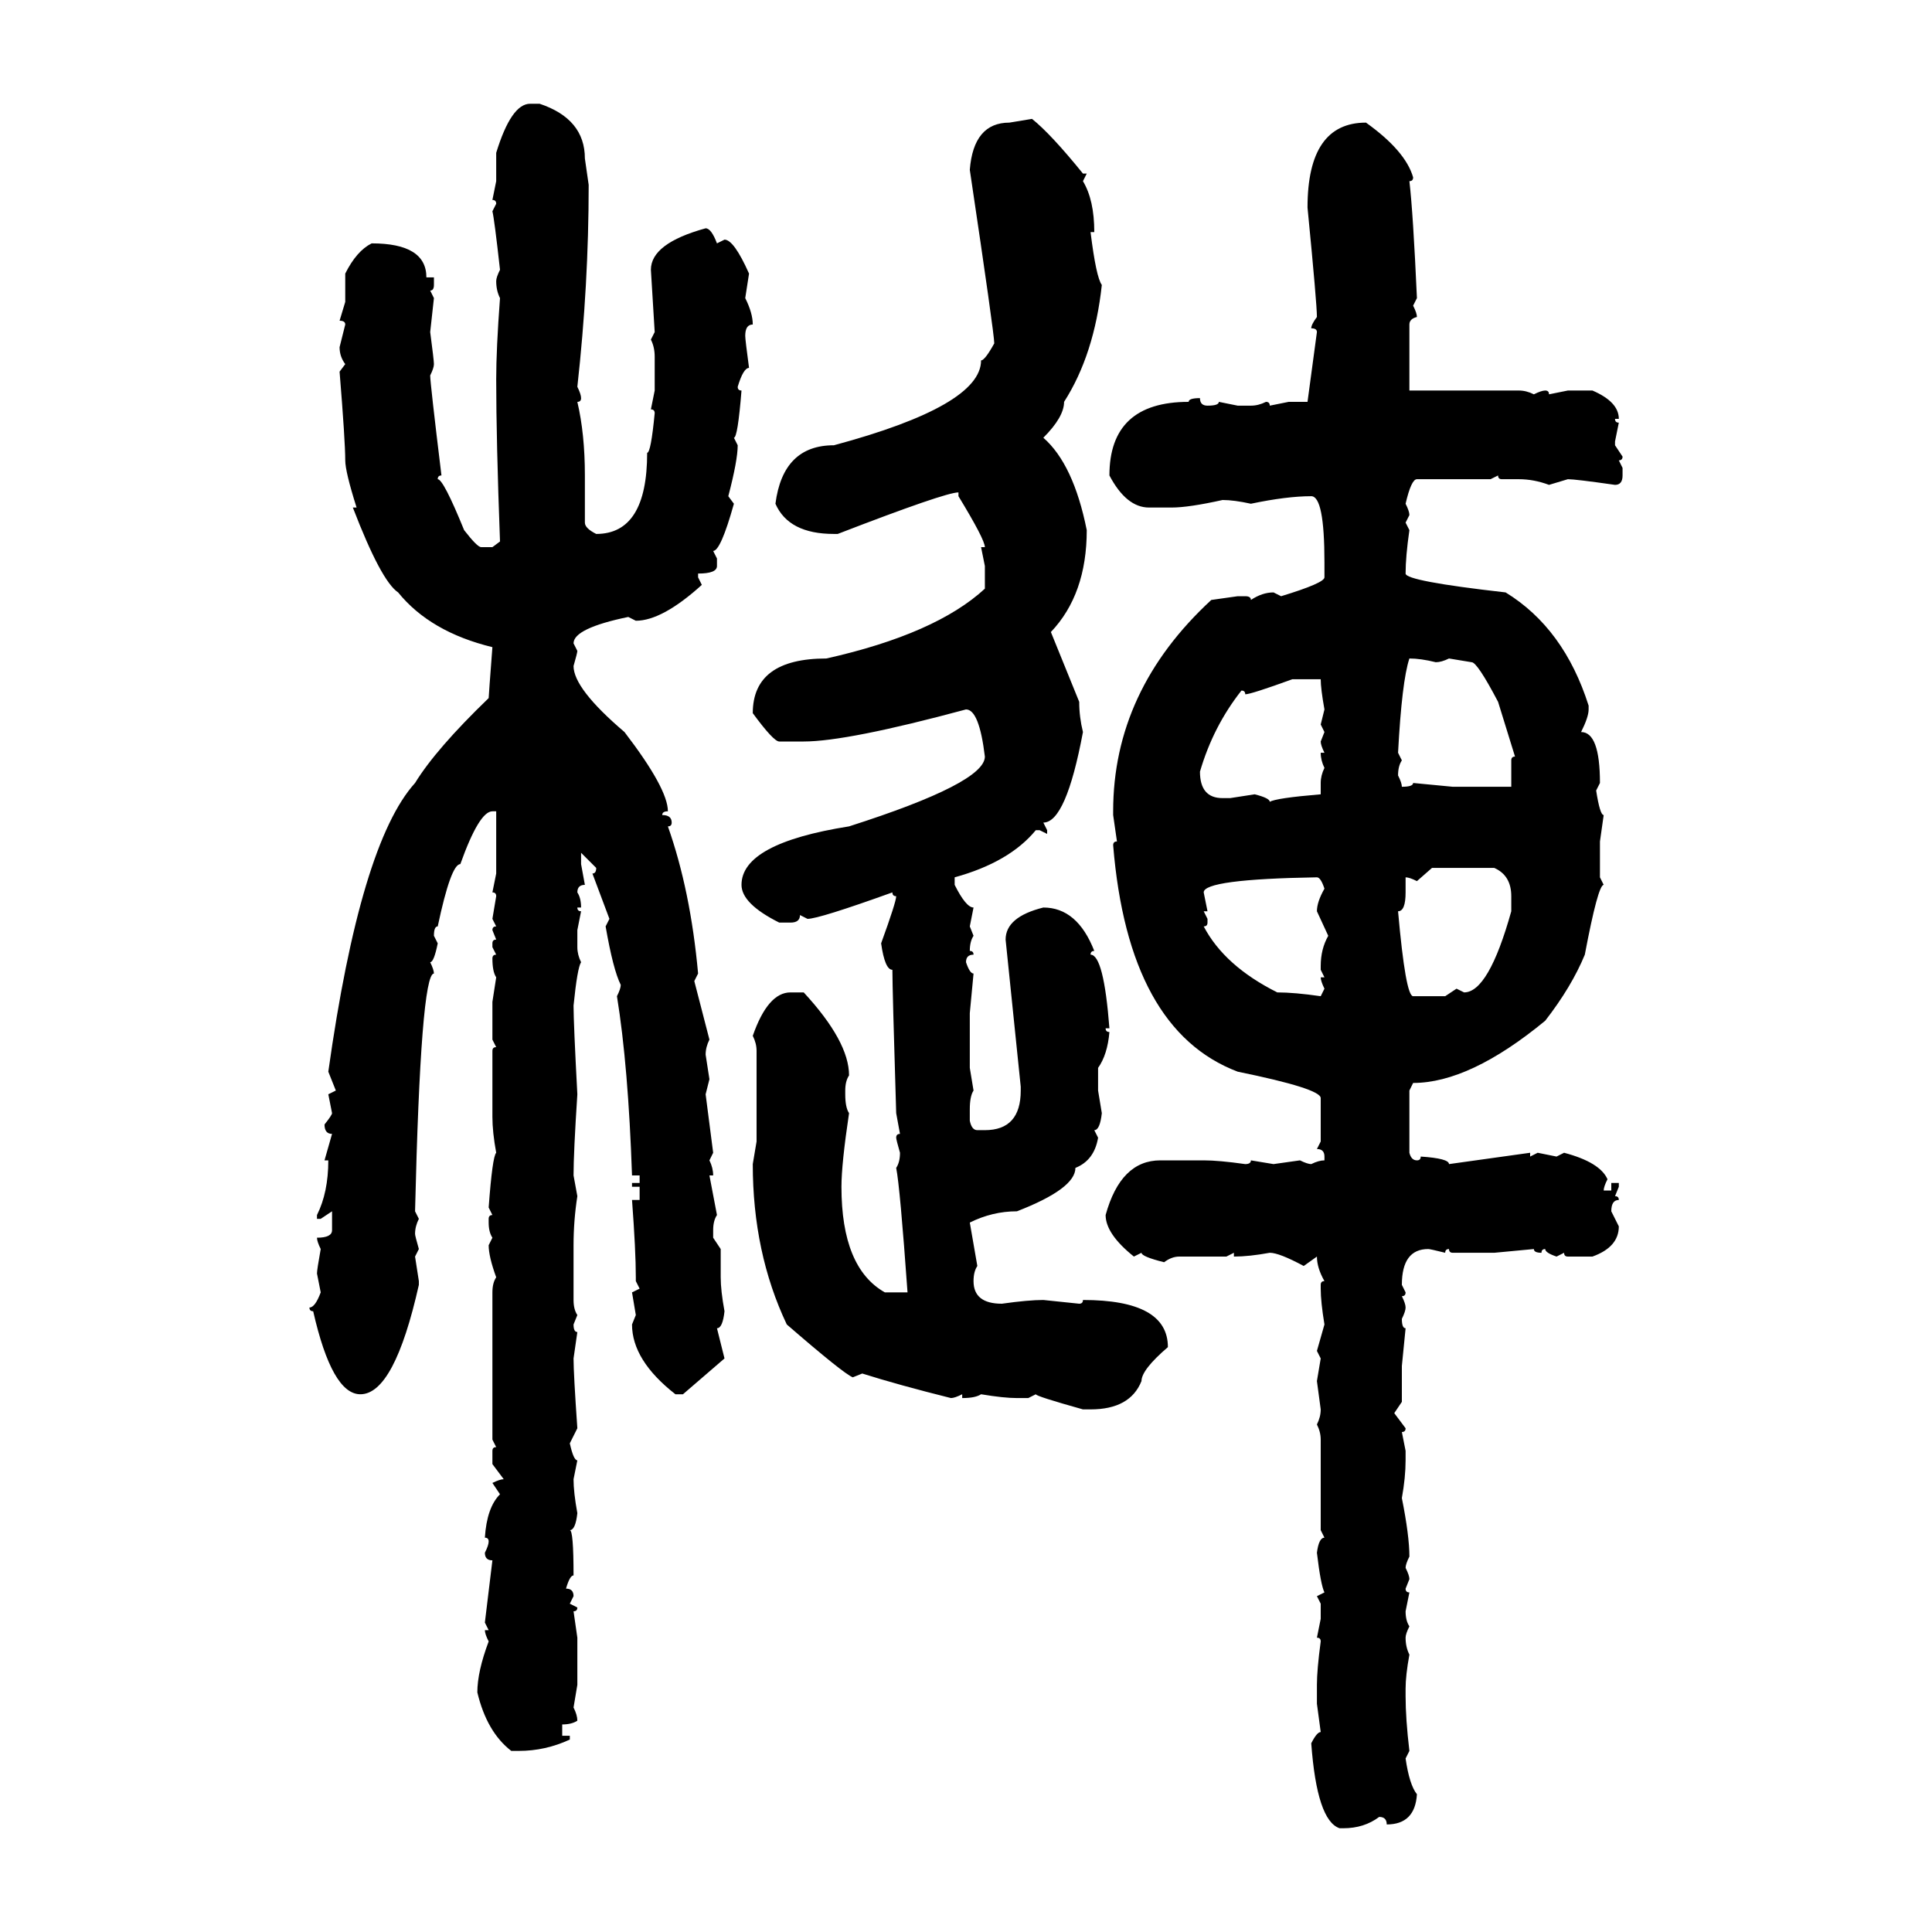 <svg xmlns="http://www.w3.org/2000/svg" xmlns:xlink="http://www.w3.org/1999/xlink" width="300" height="300"><path d="M82.32 16.11L83.79 16.11Q90.82 18.46 90.82 24.61L90.82 24.61L91.41 28.71Q91.41 44.24 89.65 60.06L89.65 60.06Q90.23 61.23 90.23 61.82L90.23 61.82Q90.23 62.40 89.65 62.40L89.65 62.40Q90.82 67.38 90.82 73.83L90.82 73.83L90.82 81.15Q90.82 82.03 92.58 82.91L92.58 82.91Q100.49 82.91 100.49 70.31L100.49 70.31Q101.07 70.31 101.66 64.16L101.66 64.16Q101.66 63.57 101.07 63.57L101.07 63.57L101.66 60.64L101.66 55.37Q101.66 53.91 101.07 52.73L101.07 52.73L101.66 51.56L101.07 41.89Q101.07 37.79 109.57 35.45L109.57 35.45Q110.45 35.45 111.33 37.79L111.33 37.79L112.50 37.21Q113.96 37.21 116.31 42.48L116.31 42.48L115.72 46.29Q116.89 48.63 116.89 50.39L116.89 50.39Q115.72 50.39 115.72 52.15L115.72 52.15Q115.72 52.73 116.31 57.13L116.31 57.13Q115.43 57.13 114.55 60.06L114.55 60.06Q114.55 60.64 115.14 60.64L115.14 60.64Q114.55 67.97 113.96 67.97L113.96 67.97L114.55 69.14Q114.55 71.48 113.09 77.05L113.09 77.05L113.96 78.22Q111.91 85.55 110.74 85.55L110.74 85.55L111.33 86.72L111.33 87.89Q111.33 89.06 108.40 89.06L108.40 89.06L108.40 89.65L108.98 90.82Q102.83 96.39 98.73 96.39L98.73 96.39L97.56 95.80Q89.06 97.56 89.06 99.90L89.06 99.90L89.65 101.07Q89.65 101.37 89.06 103.42L89.06 103.42Q89.06 106.93 96.97 113.67L96.97 113.67Q103.71 122.46 103.71 125.98L103.71 125.98Q102.83 125.98 102.83 126.56L102.83 126.56Q104.30 126.56 104.30 127.73L104.30 127.73Q104.30 128.32 103.71 128.32L103.71 128.32Q107.23 138.28 108.40 151.17L108.40 151.17L107.81 152.34L110.16 161.43Q109.57 162.60 109.57 163.77L109.57 163.77L110.16 167.58L109.57 169.92L110.74 179.00L110.16 180.18Q110.74 181.35 110.74 182.52L110.74 182.52L110.16 182.52L111.33 188.67Q110.74 189.55 110.74 191.02L110.74 191.02L110.74 192.19L111.91 193.95L111.91 198.34Q111.91 200.39 112.50 203.61L112.50 203.61Q112.21 206.25 111.33 206.25L111.33 206.25L112.50 210.94L106.05 216.50L104.88 216.50Q98.14 211.23 98.14 205.66L98.14 205.66L98.73 204.20L98.14 200.68L99.32 200.10L98.73 198.93L98.73 198.34Q98.73 194.24 98.14 186.33L98.14 186.33L99.32 186.33L99.32 184.28L98.14 184.28L98.14 183.69L99.32 183.69L99.32 182.52L98.14 182.52Q97.56 165.53 95.80 154.69L95.80 154.69Q96.39 153.52 96.39 152.93L96.39 152.93Q95.21 150.59 94.04 143.85L94.04 143.85L94.63 142.68L91.99 135.64Q92.58 135.64 92.58 134.77L92.58 134.77L90.23 132.42L90.23 134.18L90.82 137.40Q89.65 137.40 89.65 138.57L89.65 138.57Q90.23 139.45 90.23 140.92L90.23 140.92L89.65 140.92Q89.65 141.50 90.23 141.50L90.23 141.50L89.65 144.43L89.65 147.07Q89.65 148.24 90.23 149.41L90.23 149.41Q89.65 150.29 89.06 156.15L89.06 156.15Q89.06 158.79 89.65 169.92L89.65 169.92Q89.06 179.00 89.06 182.52L89.06 182.52L89.65 185.74Q89.06 189.55 89.06 193.36L89.06 193.36L89.06 201.86Q89.06 203.32 89.65 204.20L89.65 204.20L89.06 205.66Q89.06 206.84 89.65 206.84L89.65 206.84L89.06 210.94Q89.06 213.28 89.65 221.78L89.65 221.78L88.48 224.12Q89.06 226.76 89.65 226.76L89.65 226.76L89.06 229.69Q89.06 231.74 89.65 234.96L89.65 234.96Q89.36 237.60 88.48 237.60L88.48 237.60Q89.06 237.60 89.06 244.63L89.06 244.63Q88.48 244.63 87.89 246.68L87.89 246.68Q89.06 246.68 89.06 247.85L89.06 247.85L88.48 249.02L89.65 249.61Q89.65 250.20 89.06 250.20L89.06 250.20L89.65 254.30L89.65 261.62L89.06 265.14Q89.65 266.31 89.65 267.19L89.65 267.19Q88.77 267.77 87.30 267.77L87.30 267.77L87.30 269.53L88.48 269.53L88.48 270.12Q84.67 271.88 80.57 271.88L80.57 271.88L79.39 271.88Q75.59 268.95 74.12 262.79L74.12 262.79Q74.12 259.57 75.88 254.88L75.88 254.88Q75.29 253.71 75.29 253.13L75.29 253.13L75.88 253.13L75.29 251.95L76.46 242.29Q75.29 242.29 75.29 241.11L75.29 241.11Q75.88 239.94 75.88 239.36L75.88 239.36Q75.88 238.77 75.29 238.77L75.29 238.77Q75.59 234.08 77.64 232.03L77.64 232.03L76.46 230.27Q77.64 229.69 78.22 229.69L78.22 229.69L76.46 227.34L76.46 225.29Q76.46 224.71 77.05 224.71L77.05 224.71L76.46 223.54L76.46 200.68Q76.46 199.22 77.05 198.34L77.05 198.34Q75.88 195.12 75.88 193.36L75.88 193.36L76.46 192.19Q75.88 191.31 75.88 189.84L75.88 189.84L75.88 189.26Q75.88 188.67 76.46 188.67L76.46 188.67L75.88 187.50Q76.46 179.59 77.05 179.00L77.05 179.00Q76.46 175.78 76.46 173.44L76.46 173.44L76.46 163.18Q76.46 162.60 77.05 162.60L77.05 162.60L76.46 161.43L76.46 155.57L77.05 151.76Q76.46 150.88 76.46 148.83L76.46 148.83Q76.46 148.24 77.05 148.24L77.05 148.24L76.46 147.07L76.46 146.48Q76.46 145.90 77.05 145.90L77.05 145.90L76.46 144.43Q76.46 143.85 77.05 143.85L77.05 143.85L76.46 142.68L77.05 139.16Q77.05 138.57 76.46 138.57L76.46 138.57L77.05 135.64L77.05 125.98L76.46 125.98Q74.41 125.98 71.48 134.18L71.48 134.18Q70.02 134.18 67.97 143.85L67.97 143.85Q67.38 143.85 67.38 145.31L67.38 145.31L67.97 146.48Q67.38 149.41 66.80 149.41L66.80 149.41Q67.38 150.59 67.38 151.17L67.38 151.17Q65.33 151.17 64.45 188.09L64.45 188.09L65.04 189.26Q64.45 190.43 64.45 191.60L64.45 191.60Q64.45 191.89 65.04 193.95L65.04 193.95L64.45 195.12L65.04 198.93L65.04 199.51Q61.23 216.50 55.96 216.50L55.96 216.50Q51.56 216.50 48.63 203.61L48.63 203.61Q48.05 203.61 48.05 203.03L48.05 203.03Q48.93 203.03 49.80 200.68L49.80 200.68L49.22 197.75Q49.22 197.17 49.80 193.95L49.80 193.95Q49.22 192.77 49.22 192.19L49.22 192.19Q51.56 192.19 51.56 191.02L51.56 191.02L51.56 188.09L49.80 189.26L49.22 189.26L49.22 188.67Q50.98 185.16 50.98 180.18L50.98 180.18L50.39 180.18L51.56 176.07Q50.39 176.07 50.39 174.61L50.39 174.61Q51.56 173.14 51.56 172.85L51.56 172.85L50.98 169.92L52.15 169.34L50.98 166.41Q55.96 130.96 64.45 121.58L64.45 121.58Q67.68 116.31 75.88 108.40L75.88 108.40Q75.88 108.11 76.46 100.49L76.46 100.49Q66.80 98.14 61.82 91.99L61.82 91.99Q59.18 90.23 54.79 78.81L54.79 78.81L55.37 78.81Q53.61 73.24 53.61 71.48L53.61 71.48Q53.61 68.55 52.73 57.71L52.73 57.71L53.61 56.54Q52.73 55.37 52.73 53.91L52.73 53.91L53.61 50.39Q53.61 49.80 52.73 49.80L52.73 49.80L53.61 46.88L53.61 42.48Q55.37 38.96 57.71 37.79L57.71 37.79Q66.21 37.79 66.21 43.07L66.21 43.07L67.38 43.07L67.38 44.24Q67.38 45.12 66.80 45.12L66.80 45.12L67.38 46.29L66.80 51.56Q67.38 55.96 67.38 56.54L67.38 56.54Q67.38 57.13 66.80 58.30L66.80 58.30Q66.80 59.47 68.55 73.83L68.55 73.83Q67.97 73.83 67.97 74.41L67.97 74.41Q68.85 74.41 72.07 82.32L72.07 82.32Q74.12 84.96 74.71 84.96L74.71 84.96L76.46 84.96L77.64 84.08Q77.05 68.26 77.05 58.89L77.05 58.89Q77.05 54.20 77.64 46.29L77.64 46.29Q77.05 45.12 77.05 43.65L77.05 43.65Q77.05 43.07 77.64 41.89L77.64 41.89Q76.76 33.98 76.46 32.81L76.46 32.81L77.05 31.64Q77.05 31.05 76.46 31.05L76.46 31.05L77.05 28.13L77.05 23.73Q79.39 16.11 82.32 16.11L82.32 16.11ZM156.74 19.04L160.25 18.46Q163.18 20.80 168.16 26.95L168.16 26.95L168.75 26.95L168.16 28.13Q169.92 31.05 169.92 36.04L169.92 36.04L169.34 36.04Q170.21 43.07 171.09 44.24L171.09 44.24Q169.92 55.08 165.23 62.40L165.23 62.40Q165.23 64.75 162.01 67.97L162.01 67.97Q166.70 72.07 168.75 82.32L168.75 82.32Q168.75 92.29 163.18 98.14L163.18 98.14L167.58 108.98Q167.58 111.33 168.16 113.67L168.16 113.67Q165.53 127.73 162.01 127.73L162.01 127.73L162.60 128.91L162.60 129.49L161.43 128.91L160.84 128.91Q156.74 133.89 148.24 136.23L148.24 136.23L148.24 137.40Q150 140.92 151.17 140.92L151.17 140.92L150.59 143.85L151.17 145.31Q150.59 146.19 150.59 147.66L150.59 147.66Q151.17 147.66 151.17 148.24L151.17 148.24Q150 148.24 150 149.41L150 149.41Q150.59 151.17 151.17 151.17L151.17 151.17L150.59 157.32L150.59 165.82L151.17 169.34Q150.59 170.21 150.59 172.27L150.59 172.27L150.59 174.02Q150.88 175.49 151.76 175.49L151.76 175.49L152.93 175.49Q158.50 175.49 158.50 169.34L158.50 169.34L158.50 168.75L156.15 145.90Q156.15 142.38 162.01 140.92L162.01 140.92Q167.29 140.92 169.92 147.66L169.92 147.66Q169.34 147.66 169.34 148.24L169.34 148.24Q171.39 148.24 172.27 159.67L172.27 159.67L171.68 159.67Q171.68 160.25 172.27 160.25L172.27 160.25Q171.97 163.77 170.51 165.82L170.51 165.82L170.51 169.34L171.09 172.85Q170.80 175.49 169.92 175.49L169.92 175.49L170.51 176.66Q169.92 180.18 166.99 181.35L166.99 181.35Q166.99 184.57 157.91 188.09L157.91 188.09Q154.10 188.09 150.59 189.84L150.59 189.84L151.76 196.58Q151.17 197.46 151.17 198.93L151.17 198.93Q151.17 202.44 155.57 202.44L155.57 202.44Q159.67 201.86 162.01 201.86L162.01 201.86L167.58 202.44Q168.16 202.44 168.16 201.86L168.16 201.86Q181.35 201.86 181.35 209.18L181.35 209.18Q177.25 212.70 177.25 214.45L177.25 214.45Q175.49 218.85 169.34 218.85L169.34 218.85L168.16 218.85Q160.84 216.80 160.84 216.50L160.84 216.50L159.67 217.09L157.91 217.09Q155.86 217.09 152.34 216.50L152.34 216.50Q151.46 217.09 149.41 217.09L149.41 217.09L149.41 216.50Q148.24 217.09 147.66 217.09L147.66 217.09Q139.45 215.04 133.89 213.28L133.89 213.28L132.42 213.87Q130.96 213.28 122.17 205.66L122.17 205.66Q116.89 194.53 116.89 180.76L116.89 180.76L117.48 177.25L117.48 163.18Q117.48 162.01 116.89 160.84L116.89 160.84Q119.24 154.10 122.75 154.10L122.75 154.10L124.80 154.10Q131.84 161.72 131.84 166.99L131.84 166.99Q131.25 167.87 131.25 169.34L131.25 169.34L131.25 169.92Q131.25 171.97 131.84 172.85L131.84 172.85Q130.66 180.76 130.66 184.28L130.66 184.28Q130.66 196.88 137.40 200.68L137.40 200.68L140.92 200.68Q139.75 184.28 139.16 181.35L139.16 181.35Q139.75 180.47 139.75 179.00L139.75 179.00Q139.16 176.95 139.16 176.66L139.16 176.66Q139.16 176.07 139.75 176.07L139.75 176.07L139.16 172.85Q138.57 153.52 138.57 150.59L138.57 150.59Q137.40 150.59 136.82 146.48L136.82 146.48Q139.16 140.04 139.16 139.16L139.16 139.16Q138.57 139.16 138.57 138.57L138.57 138.57Q127.15 142.68 125.39 142.68L125.39 142.68L124.22 142.09Q124.22 143.26 122.75 143.26L122.75 143.26L121.00 143.26Q115.14 140.33 115.14 137.40L115.14 137.40Q115.14 130.96 131.84 128.32L131.84 128.32Q152.93 121.58 152.93 117.48L152.93 117.48Q152.05 110.16 150 110.16L150 110.16Q131.54 115.14 124.80 115.14L124.80 115.14L121.00 115.14Q120.12 115.14 116.89 110.74L116.89 110.74Q116.89 102.25 128.32 102.25L128.32 102.25Q145.31 98.44 152.93 91.41L152.93 91.41L152.93 87.89L152.34 84.96L152.93 84.96Q152.93 83.79 148.83 77.05L148.83 77.05L148.83 76.46Q146.78 76.46 130.08 82.91L130.08 82.91L129.49 82.91Q122.46 82.91 120.41 78.22L120.41 78.22Q121.58 69.14 129.49 69.14L129.49 69.14Q152.34 62.99 152.34 55.96L152.34 55.96Q152.93 55.96 154.39 53.32L154.39 53.32Q154.39 51.86 150.59 26.37L150.59 26.37Q151.17 19.04 156.74 19.04L156.74 19.04ZM212.11 19.04L212.11 19.04Q218.26 23.44 219.43 27.54L219.43 27.54Q219.43 28.13 218.85 28.13L218.85 28.13Q219.43 33.11 220.02 46.29L220.02 46.29L219.43 47.46Q220.02 48.63 220.02 49.22L220.02 49.22Q218.85 49.51 218.85 50.39L218.85 50.39L218.85 60.64L235.84 60.64Q237.01 60.64 238.18 61.23L238.18 61.23Q239.36 60.64 239.94 60.64L239.94 60.64Q240.53 60.64 240.53 61.23L240.53 61.23L243.46 60.64L247.27 60.64Q251.37 62.40 251.37 65.04L251.37 65.04L250.78 65.04Q250.78 65.63 251.37 65.63L251.37 65.63L250.78 68.55L250.78 69.14L251.95 70.90Q251.95 71.48 251.37 71.48L251.37 71.48L251.95 72.66L251.95 73.83Q251.95 75.29 250.78 75.29L250.78 75.29Q244.63 74.41 243.46 74.41L243.46 74.41L240.53 75.29Q238.18 74.41 235.84 74.41L235.84 74.41L233.20 74.41Q232.62 74.41 232.62 73.83L232.62 73.83L231.45 74.41L220.02 74.41Q219.14 74.41 218.26 78.22L218.26 78.22Q218.85 79.39 218.85 79.98L218.85 79.98L218.26 81.15L218.85 82.32Q218.26 86.43 218.26 89.06L218.26 89.06Q218.26 90.23 233.79 91.99L233.79 91.99Q242.87 97.56 246.68 109.57L246.68 109.57L246.68 110.16Q246.68 111.33 245.51 113.67L245.51 113.67Q248.44 113.67 248.44 121.58L248.44 121.58L247.85 122.75Q248.44 126.56 249.02 126.56L249.02 126.56L248.44 130.66L248.44 136.23L249.02 137.40Q248.14 137.40 246.09 148.24L246.09 148.24Q244.04 153.22 239.94 158.50L239.94 158.50Q228.22 168.16 219.43 168.16L219.43 168.16L218.85 169.34L218.85 179.00Q219.14 180.18 220.02 180.18L220.02 180.18Q220.61 180.18 220.61 179.59L220.61 179.59Q225 179.88 225 180.76L225 180.76L237.60 179.00L237.60 179.59L238.77 179.00L241.70 179.59L242.87 179.00Q248.44 180.47 249.61 183.11L249.61 183.11Q249.02 184.28 249.02 184.86L249.02 184.86L250.20 184.86L250.20 183.69L251.37 183.69L251.37 184.28L250.78 185.74Q251.37 185.74 251.37 186.33L251.37 186.33Q250.20 186.33 250.20 188.09L250.20 188.09L251.37 190.43Q251.37 193.65 247.27 195.12L247.27 195.12L243.46 195.12Q242.87 195.12 242.87 194.53L242.87 194.53L241.70 195.12Q239.94 194.53 239.94 193.95L239.94 193.95Q239.36 193.95 239.36 194.53L239.36 194.53Q238.18 194.53 238.18 193.95L238.18 193.95L232.03 194.53L225.59 194.53Q225 194.53 225 193.95L225 193.95Q224.41 193.95 224.41 194.53L224.41 194.53Q222.07 193.95 221.78 193.95L221.78 193.95Q217.68 193.95 217.68 199.51L217.68 199.51L218.26 200.68Q218.26 201.27 217.68 201.27L217.68 201.27Q218.26 202.44 218.26 203.03L218.26 203.03Q218.26 203.61 217.68 204.79L217.68 204.79Q217.68 206.25 218.26 206.25L218.26 206.25L217.68 212.11L217.68 217.68L216.50 219.43L218.26 221.78Q218.26 222.36 217.68 222.36L217.68 222.36L218.26 225.29L218.26 226.76Q218.26 229.39 217.68 232.62L217.68 232.62Q218.85 238.48 218.85 241.70L218.85 241.70Q218.26 242.87 218.26 243.46L218.26 243.46Q218.85 244.63 218.85 245.21L218.85 245.21L218.26 246.68Q218.26 247.27 218.85 247.27L218.85 247.27L218.26 250.20Q218.26 251.66 218.85 252.54L218.85 252.54Q218.26 253.71 218.26 254.30L218.26 254.30Q218.26 255.76 218.85 256.93L218.85 256.93Q218.26 260.16 218.26 262.21L218.26 262.21L218.26 263.38Q218.26 266.89 218.85 271.88L218.85 271.88L218.26 273.05Q218.85 277.15 220.02 278.61L220.02 278.61Q219.73 283.30 215.33 283.30L215.33 283.30Q215.33 282.13 214.16 282.13L214.16 282.13Q211.82 283.89 208.59 283.89L208.59 283.89L208.01 283.89Q204.49 282.71 203.61 270.70L203.61 270.70Q204.49 268.95 205.08 268.95L205.08 268.95L204.49 264.55L204.49 261.62Q204.49 259.28 205.08 254.88L205.08 254.88Q205.08 254.30 204.49 254.30L204.49 254.30L205.08 251.37L205.08 249.02L204.49 247.85L205.66 247.27Q205.08 246.09 204.49 241.11L204.49 241.11Q204.79 238.77 205.66 238.77L205.66 238.77L205.08 237.60L205.08 223.54Q205.08 222.36 204.49 221.19L204.49 221.19Q205.08 220.02 205.08 218.85L205.08 218.85L204.49 214.45L205.08 210.94L204.49 209.77L205.66 205.66Q205.08 202.15 205.08 200.10L205.08 200.10L205.08 199.51Q205.08 198.93 205.66 198.93L205.66 198.93Q204.49 196.88 204.49 195.12L204.49 195.12L202.44 196.58Q198.63 194.53 197.17 194.53L197.17 194.53Q193.95 195.12 191.60 195.12L191.60 195.12L191.60 194.53L190.43 195.12L183.11 195.12Q181.93 195.12 180.76 196.00L180.76 196.00Q177.25 195.12 177.25 194.53L177.25 194.53L176.07 195.12Q171.68 191.60 171.68 188.67L171.68 188.67Q174.02 180.18 180.18 180.18L180.18 180.18L186.91 180.18Q189.26 180.18 193.36 180.76L193.36 180.76Q194.24 180.76 194.24 180.18L194.24 180.18L197.75 180.76L201.86 180.18Q203.03 180.76 203.61 180.76L203.61 180.76Q204.79 180.18 205.66 180.18L205.66 180.18L205.66 179.59Q205.66 178.42 204.49 178.42L204.49 178.42L205.08 177.25L205.08 170.51Q205.08 169.04 192.19 166.41L192.19 166.41Q175.20 159.96 172.85 131.25L172.85 131.25Q172.85 130.66 173.44 130.66L173.44 130.66L172.85 126.56L172.85 125.98Q172.85 107.23 188.09 93.16L188.09 93.16L192.19 92.58L193.36 92.58Q194.24 92.58 194.24 93.16L194.24 93.16Q196.00 91.99 197.75 91.99L197.75 91.99L198.93 92.58Q205.66 90.53 205.66 89.65L205.66 89.65L205.66 87.30Q205.66 77.05 203.61 77.05L203.61 77.05Q199.80 77.05 194.24 78.22L194.24 78.22Q191.60 77.64 189.84 77.64L189.84 77.64Q184.57 78.81 181.93 78.81L181.93 78.81L178.42 78.81Q174.90 78.81 172.27 73.83L172.27 73.83Q172.27 62.40 184.57 62.40L184.57 62.40Q184.57 61.82 186.33 61.82L186.33 61.82Q186.33 62.99 187.50 62.99L187.50 62.99Q189.26 62.99 189.26 62.40L189.26 62.40L192.19 62.99L194.24 62.99Q195.41 62.99 196.58 62.40L196.58 62.40Q197.17 62.40 197.17 62.99L197.17 62.99L200.10 62.40L203.03 62.40L204.49 51.56Q204.49 50.98 203.61 50.98L203.61 50.98Q203.61 50.39 204.49 49.22L204.49 49.22Q204.49 47.17 203.03 32.23L203.03 32.23Q203.03 19.04 212.11 19.04ZM218.85 102.25L218.85 102.25Q217.68 105.76 217.09 116.89L217.09 116.89L217.68 118.07Q217.09 118.95 217.09 120.41L217.09 120.41Q217.68 121.58 217.68 122.17L217.68 122.17Q219.43 122.17 219.43 121.58L219.43 121.58L225.59 122.17L234.67 122.17L234.67 118.07Q234.67 117.48 235.25 117.48L235.25 117.48L232.62 108.98Q229.39 102.83 228.52 102.83L228.52 102.83L225 102.25Q223.83 102.83 222.95 102.83L222.95 102.83Q220.61 102.25 218.85 102.25ZM193.36 107.81L193.36 107.81Q193.36 107.23 192.77 107.23L192.77 107.23Q188.38 112.79 186.33 119.82L186.33 119.82Q186.33 123.93 189.84 123.93L189.84 123.93L191.02 123.93L194.82 123.34Q197.17 123.93 197.17 124.51L197.17 124.51Q198.05 123.93 205.08 123.34L205.08 123.34L205.08 121.58Q205.08 120.41 205.66 119.24L205.66 119.24Q205.08 118.07 205.08 116.89L205.08 116.89L205.66 116.89Q205.08 115.72 205.08 115.14L205.08 115.14L205.66 113.67L205.08 112.50L205.66 110.16Q205.08 106.93 205.08 105.47L205.08 105.47L200.68 105.47Q194.24 107.81 193.36 107.81ZM222.36 134.77L220.02 136.82Q218.85 136.23 218.26 136.23L218.26 136.23L218.26 138.57Q218.26 141.50 217.09 141.50L217.09 141.50Q218.26 154.69 219.43 154.69L219.43 154.69L224.41 154.69L226.17 153.52L227.34 154.10Q231.15 154.10 234.67 141.50L234.67 141.50L234.67 139.16Q234.67 135.94 232.03 134.77L232.03 134.77L222.36 134.77ZM186.91 138.57L186.91 138.57L187.50 141.50L186.91 141.50L187.50 142.68L187.50 143.26Q187.50 143.85 186.91 143.85L186.91 143.85Q190.14 150 198.34 154.10L198.34 154.10Q200.98 154.10 205.08 154.69L205.08 154.69L205.66 153.52Q205.08 152.34 205.08 151.76L205.08 151.76L205.66 151.76L205.08 150.59L205.08 150Q205.08 147.36 206.25 145.31L206.25 145.31L204.49 141.50Q204.49 140.04 205.66 137.99L205.66 137.99Q205.08 136.23 204.49 136.23L204.49 136.23Q186.91 136.52 186.91 138.57Z"/></svg>